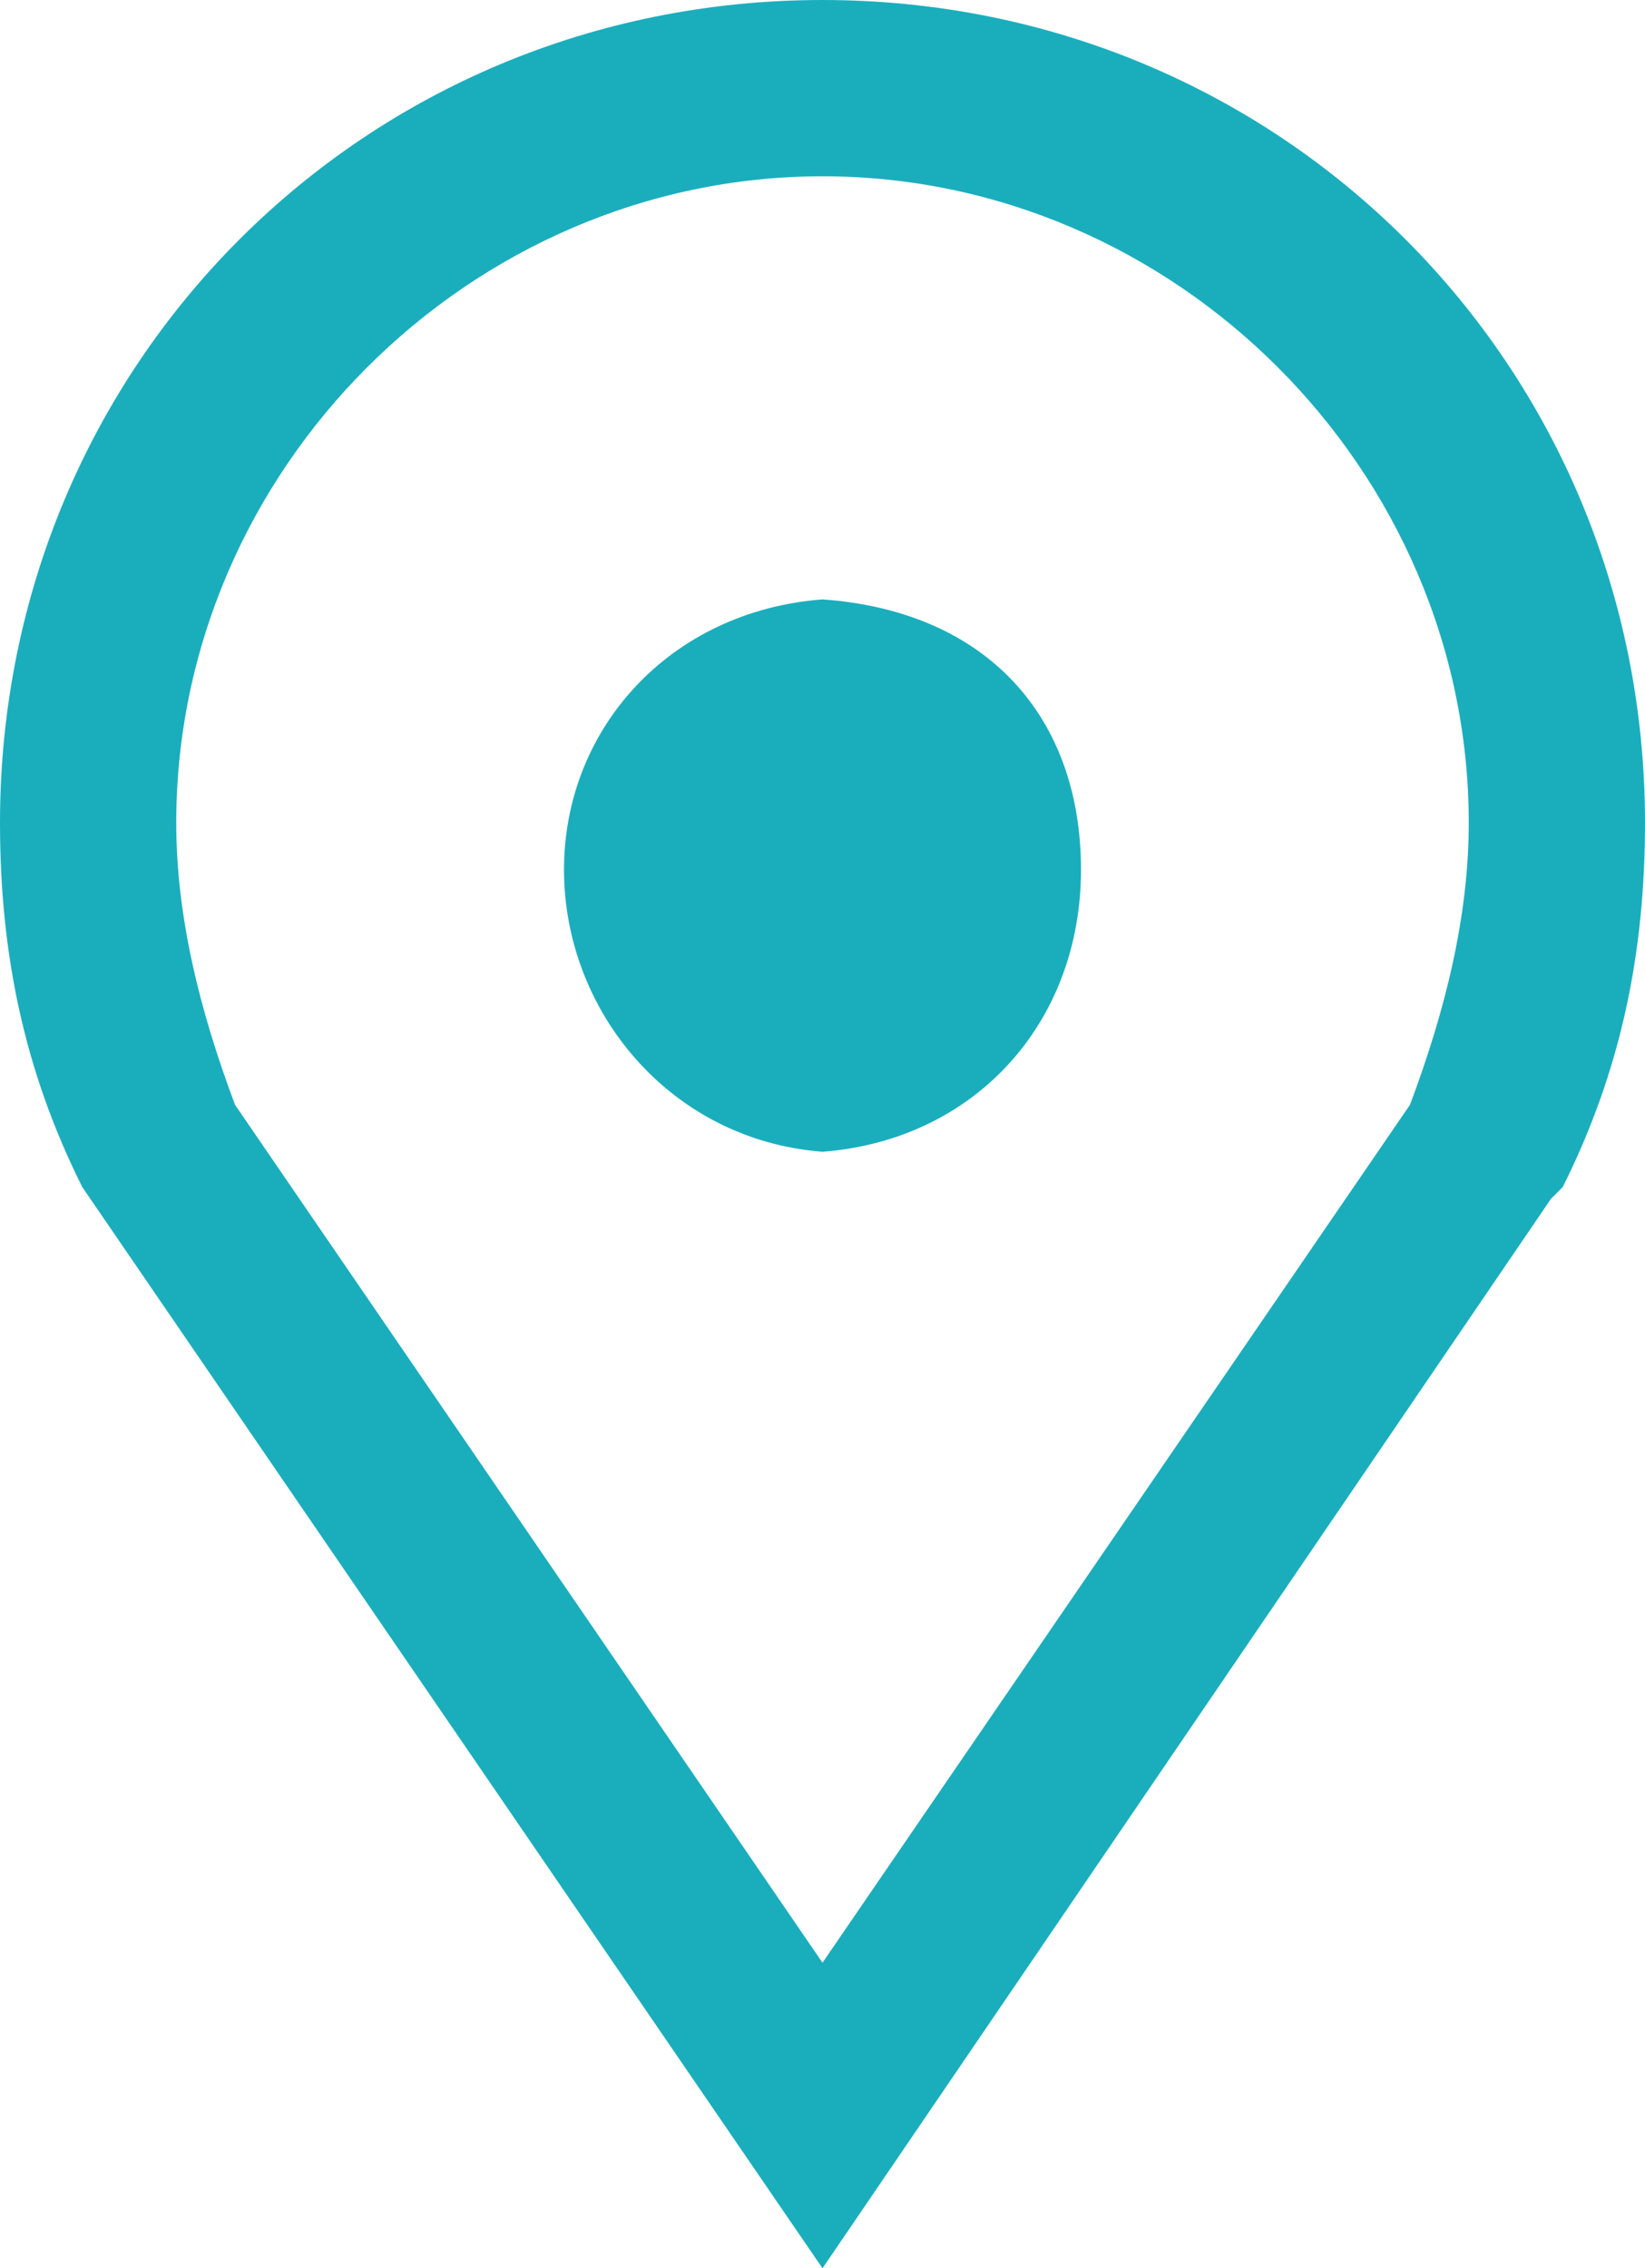 <svg width="14" height="19.3" xmlns="http://www.w3.org/2000/svg" viewBox="0 0 14 19.3"><g fill="#1aaebd"><path d="M7 0C3.1 0 0 3.1 0 7c0 1.1.2 2.1.7 3.1L7 19.3l6.2-9.1.1-.1c.5-1 .7-2 .7-3.1 0-3.9-3.1-7-7-7zm5 9.4l-5 7.3-5-7.3c-.3-.8-.5-1.6-.5-2.4C1.5 4 4 1.5 7 1.5S12.5 4 12.5 7c0 .8-.2 1.6-.5 2.4z"/><path d="M7 5.1c0-.1 0 0 0 0s0-.1 0 0c-1.3.1-2.2 1.1-2.2 2.3S5.7 9.7 7 9.8c1.3-.1 2.2-1.1 2.2-2.4S8.4 5.2 7 5.1z"/></g></svg>